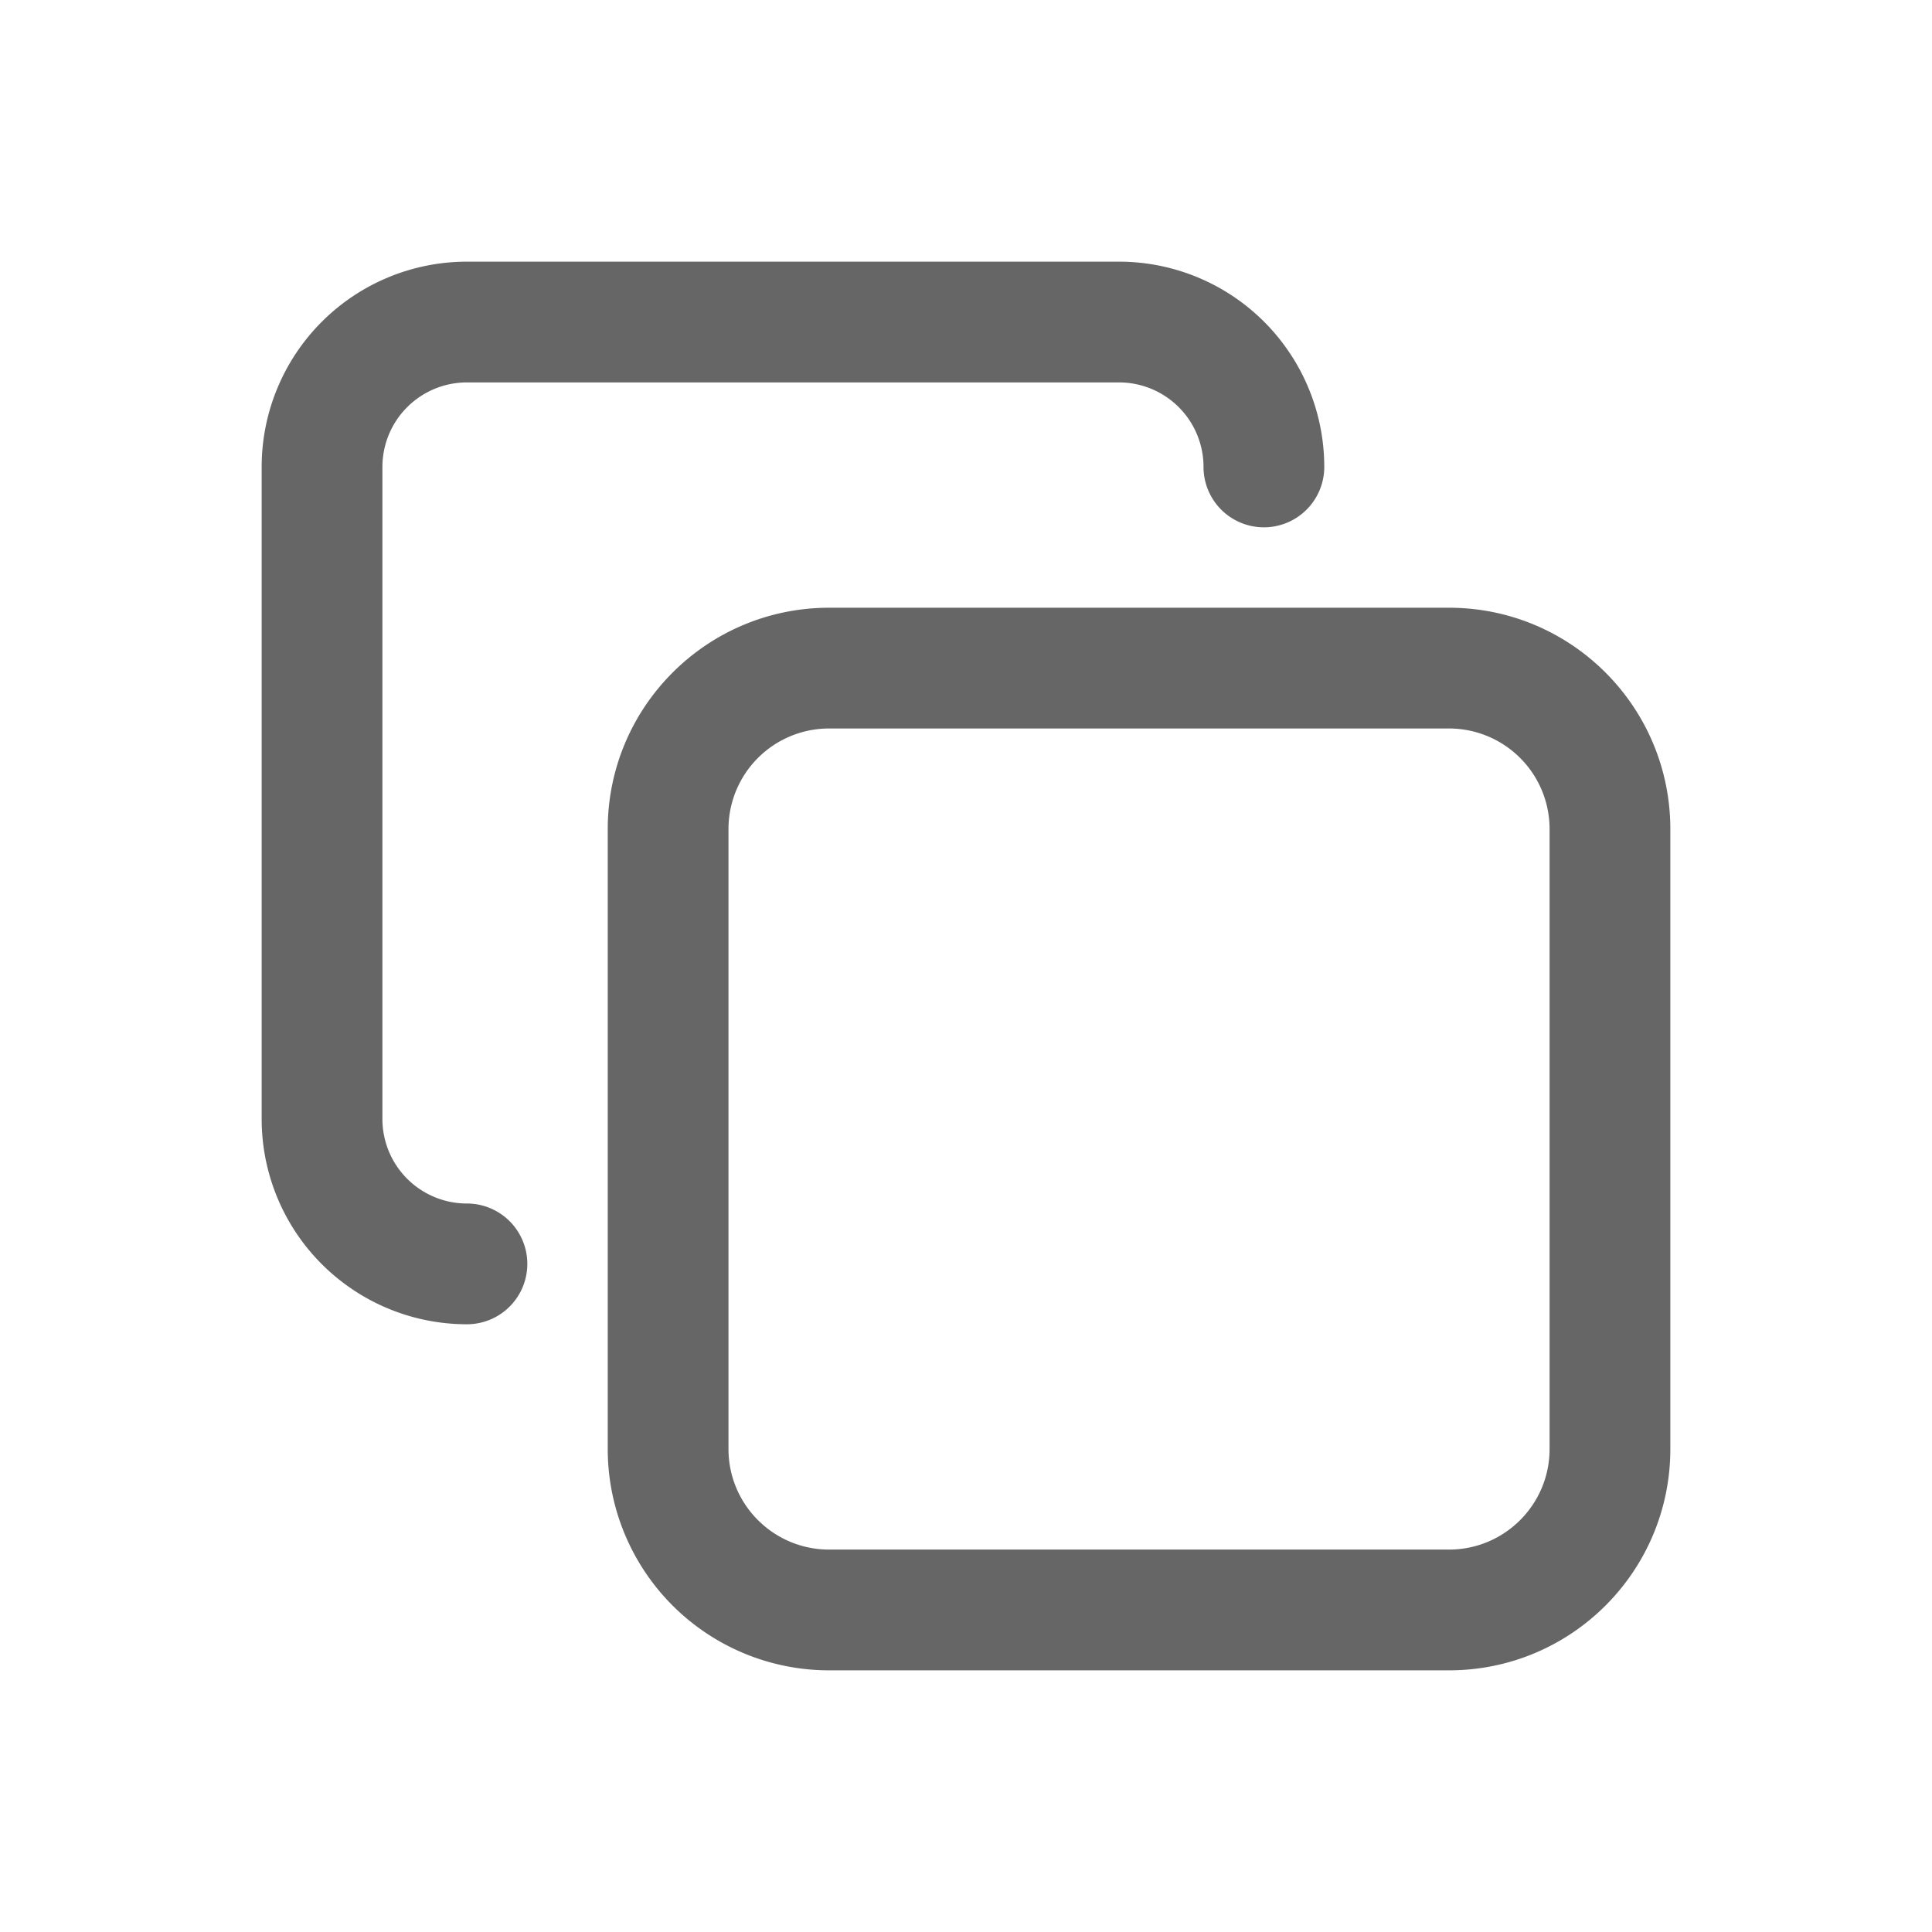 <svg width="16" height="16" viewBox="0 0 16 16" xmlns="http://www.w3.org/2000/svg">
    <g fill="none" fill-rule="evenodd">
        <path d="M0 0h16v16H0z"/>
        <path d="M0 0h16v16H0z"/>
        <g fill="#666" fill-rule="nonzero">
            <path d="M12 5.033c1.013 0 1.833.821 1.833 1.834V12c0 1.013-.82 1.833-1.833 1.833H6.867A1.833 1.833 0 0 1 5.033 12V6.867c0-1.013.821-1.834 1.834-1.834H12zm0 1H6.867a.833.833 0 0 0-.834.834V12c0 .46.373.833.834.833H12c.46 0 .833-.373.833-.833V6.867A.833.833 0 0 0 12 6.033z"/>
            <path d="M9.267 2.167a1.7 1.7 0 0 1 1.7 1.7.5.5 0 0 1-1 0 .7.7 0 0 0-.7-.7h-5.4a.7.7 0 0 0-.7.7v5.4a.7.7 0 0 0 .7.7.5.5 0 0 1 0 1 1.7 1.7 0 0 1-1.7-1.7v-5.4a1.7 1.7 0 0 1 1.7-1.7h5.4z"/>
        </g>
    </g>
</svg>
